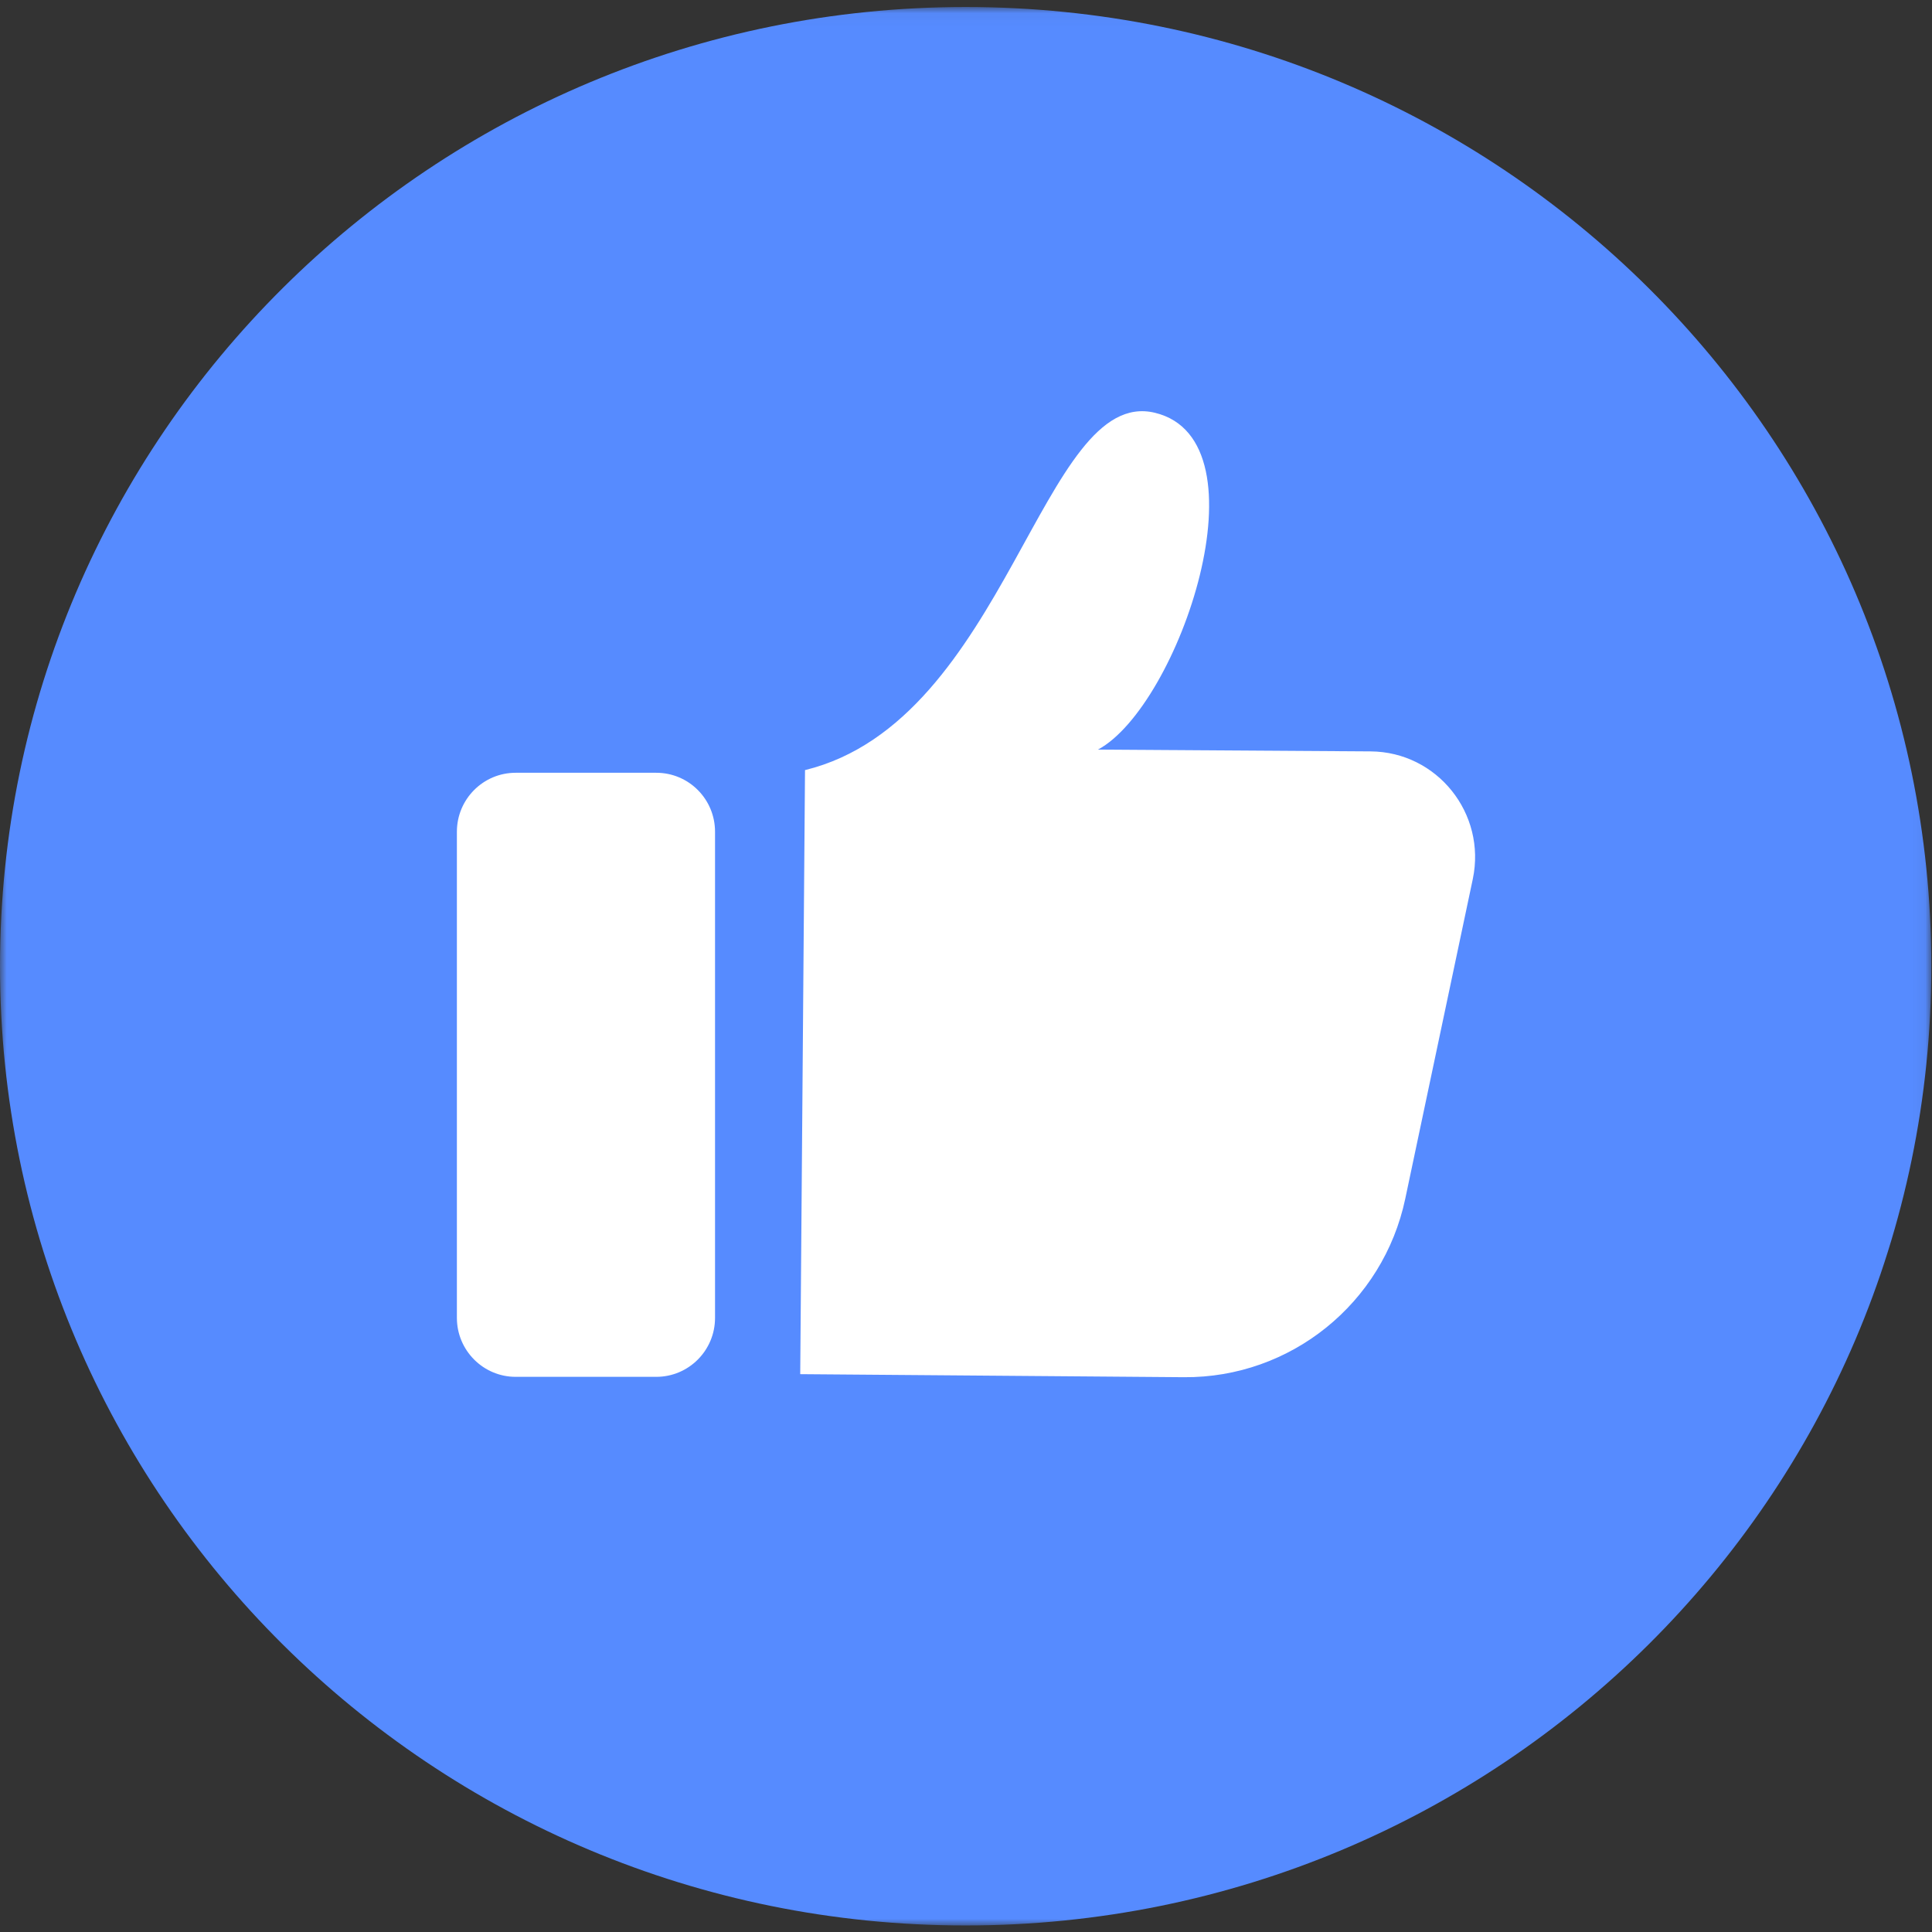 <?xml version="1.0" encoding="UTF-8"?>
<svg xmlns="http://www.w3.org/2000/svg" xmlns:xlink="http://www.w3.org/1999/xlink" width="148px" height="148px" viewBox="0 0 148 148" version="1.1">
  <rect x="0" y="0" width="148" height="148" fill="#333333" stroke="none"/>
  <!-- Generator: Sketch 62 (91390) - https://sketch.com -->
  <title>Group 6</title>
  <desc>Created with Sketch.</desc>
  <defs>
    <polygon id="path-1" points="0.001 0.039 147.948 0.039 147.948 146.999 0.001 146.999"></polygon>
  </defs>
  <g id="Page-1" stroke="none" stroke-width="1" fill="none" fill-rule="evenodd">
    <g id="Desktop-HD-Copy-8" transform="translate(-645, -2768)">
      <g id="Group-6" transform="translate(645, 2768)">
        <g id="Group-3" transform="translate(0, 0.5)">
          <mask id="mask-2" fill="white">
            <use xlink:href="#path-1"></use>
          </mask>
          <g id="Clip-2"></g>
          <path d="M147.948,73.521 C147.948,114.104 114.832,146.999 73.971,146.999 C33.117,146.999 0.001,114.104 0.001,73.521 C0.001,32.939 33.117,0.037 73.971,0.037 C114.832,0.037 147.948,32.939 147.948,73.521" id="Fill-1" fill="#568BFF" mask="url(#mask-2)"></path>
        </g>
        <path d="M54.775,100.955 L54.775,63.716 C54.775,61.218 52.763,59.198 50.275,59.198 L39.5,59.198 C37.019,59.198 35,61.218 35,63.716 L35,100.955 C35,103.445 37.019,105.472 39.5,105.472 L50.275,105.472 C52.763,105.472 54.775,103.445 54.775,100.955 M88.479,31.622 C97.249,33.751 90.315,54.087 84.108,57.424 L104.992,57.56 C110.097,57.594 113.877,62.324 112.823,67.339 L107.65,91.824 C105.957,99.842 98.867,105.561 90.696,105.5 L61.301,105.267 L61.668,58.993 C77.147,55.213 79.826,29.52 88.479,31.622" id="Fill-4" fill="#FFFFFF"></path>
      </g>
    </g>
  </g>
</svg>
